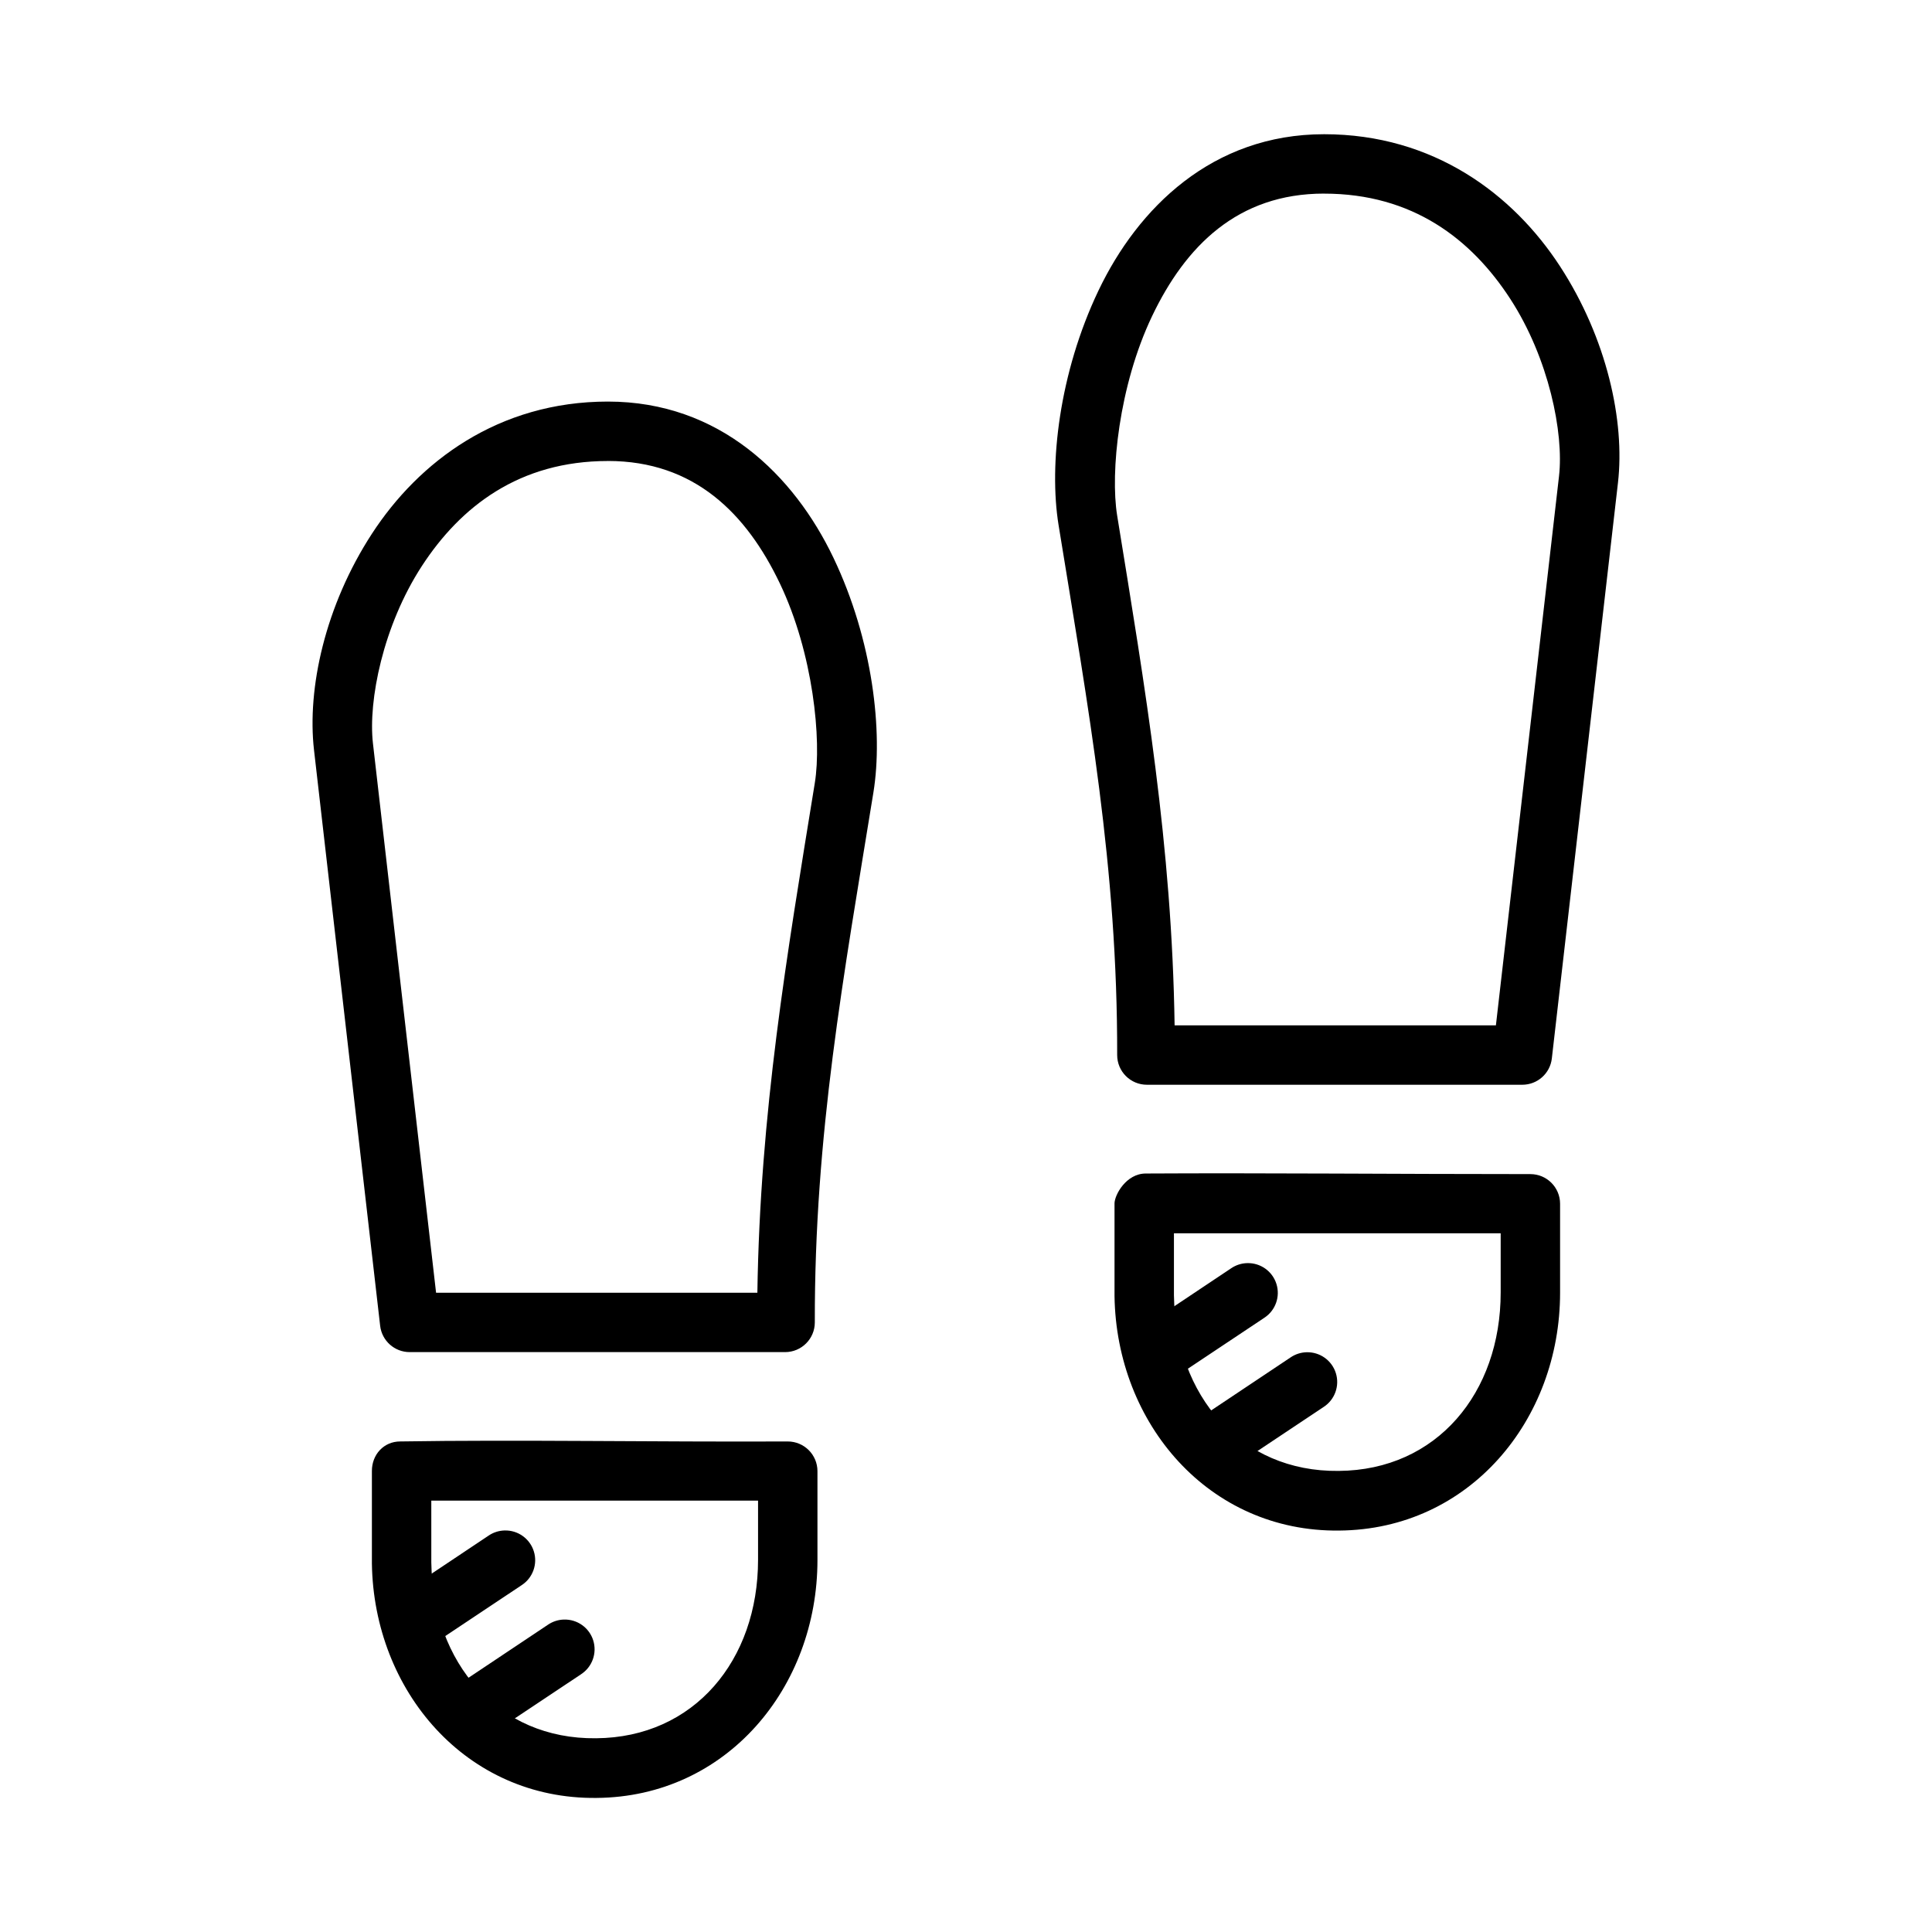 <?xml version="1.0" encoding="UTF-8"?>
<!-- Uploaded to: SVG Repo, www.svgrepo.com, Generator: SVG Repo Mixer Tools -->
<svg fill="#000000" width="800px" height="800px" version="1.1" viewBox="144 144 512 512" xmlns="http://www.w3.org/2000/svg">
 <g fill-rule="evenodd">
  <path d="m305.11 250.42c-29.07 0-50.137 15.949-62.547 35.023-12.41 19.078-17.223 41.008-15.344 57.348l17.527 152.58c0.469 3.961 3.82 6.945 7.809 6.953h99.508c4.348-0.004 7.871-3.527 7.871-7.875-0.094-49.738 7.57-91.414 15.527-140.43 2.606-16.059-0.145-40.316-10.578-62.176s-30.156-41.422-59.777-41.422zm0 15.742c22.93 0 36.734 13.961 45.57 32.473 8.836 18.512 11.105 41.469 9.254 52.859-7.496 46.164-14.508 87.359-15.223 135.09h-85.148l-16.727-145.57c-1.297-11.293 2.66-31.176 12.945-46.984 10.285-15.812 25.84-27.859 49.324-27.859z"/>
  <path d="m250.06 526c-4.359 0-7.519 3.484-7.504 7.844v24.512c0.504 33.738 24.969 62.512 59.531 62.113 34.523-0.27 58.547-29.312 58.547-63.039v-23.555c0-4.348-3.523-7.871-7.871-7.871-35.23 0.156-71.504-0.504-102.71-0.004zm8.238 15.68h86.594v15.684c0 26.609-16.926 47.102-42.926 47.293h-0.031c-25.98 0.301-43.238-19.969-43.633-46.586z"/>
  <path d="m277.71 549.59c-1.508 0.039-2.969 0.512-4.215 1.355l-23.402 15.621h0.004c-1.82 1.125-3.106 2.941-3.559 5.031-0.457 2.094-0.039 4.281 1.152 6.059 1.188 1.777 3.051 2.996 5.156 3.375s4.277-0.113 6.012-1.367l23.402-15.59c2.957-1.934 4.266-5.594 3.207-8.965-1.059-3.371-4.231-5.625-7.758-5.519z"/>
  <path d="m293.45 573.2c-1.504 0.039-2.965 0.508-4.211 1.352l-23.402 15.621c-1.82 1.129-3.106 2.945-3.559 5.035-0.453 2.094-0.039 4.277 1.152 6.059 1.191 1.777 3.051 2.996 5.16 3.375 2.106 0.379 4.273-0.117 6.012-1.367l23.402-15.59h-0.004c2.957-1.934 4.269-5.598 3.211-8.965-1.059-3.371-4.231-5.625-7.762-5.519z"/>
  <path d="m494.89 179.57c-29.621 0-49.344 19.559-59.777 41.422-10.434 21.859-13.184 46.117-10.578 62.176 7.961 49.02 15.621 90.699 15.527 140.43 0 4.348 3.523 7.871 7.871 7.871h99.508c3.988-0.004 7.344-2.988 7.809-6.949l17.527-152.58c1.879-16.344-2.934-38.273-15.344-57.348s-33.477-35.023-62.547-35.023zm0 15.742c23.484 0 39.039 12.051 49.324 27.859s14.242 35.691 12.945 46.984l-16.727 145.57h-85.148c-0.715-47.727-7.727-88.922-15.223-135.09-1.852-11.391 0.422-34.348 9.254-52.859 8.836-18.512 22.641-32.473 45.57-32.473z"/>
  <path d="m439.36 462.99v24.512c0.504 33.738 24.969 62.512 59.531 62.113 34.523-0.27 58.547-29.312 58.547-63.039v-23.555c0-4.348-3.523-7.871-7.871-7.871-35.168 0-70.633-0.332-101.91-0.156-5.242-0.012-8.328 5.742-8.301 7.996zm15.742 7.84h86.594v15.684c0 26.609-16.926 47.102-42.926 47.293h-0.031c-25.98 0.301-43.238-19.969-43.633-46.586v-16.391z"/>
  <path d="m474.51 478.74c-1.508 0.039-2.969 0.508-4.215 1.352l-23.402 15.621v0.004c-1.82 1.125-3.102 2.941-3.555 5.031-0.457 2.094-0.039 4.277 1.152 6.059 1.188 1.777 3.051 2.996 5.156 3.375 2.106 0.379 4.277-0.113 6.012-1.367l23.402-15.59c2.957-1.934 4.266-5.594 3.207-8.965-1.059-3.371-4.231-5.625-7.758-5.519z"/>
  <path d="m490.25 502.36c-1.504 0.039-2.965 0.508-4.211 1.352l-23.402 15.621c-1.82 1.125-3.106 2.945-3.559 5.035-0.453 2.09-0.039 4.277 1.152 6.055 1.191 1.781 3.051 3 5.16 3.379 2.106 0.379 4.273-0.117 6.008-1.367l23.402-15.59c2.957-1.934 4.269-5.598 3.211-8.965-1.059-3.371-4.231-5.625-7.762-5.519z"/>
 </g>
</svg>